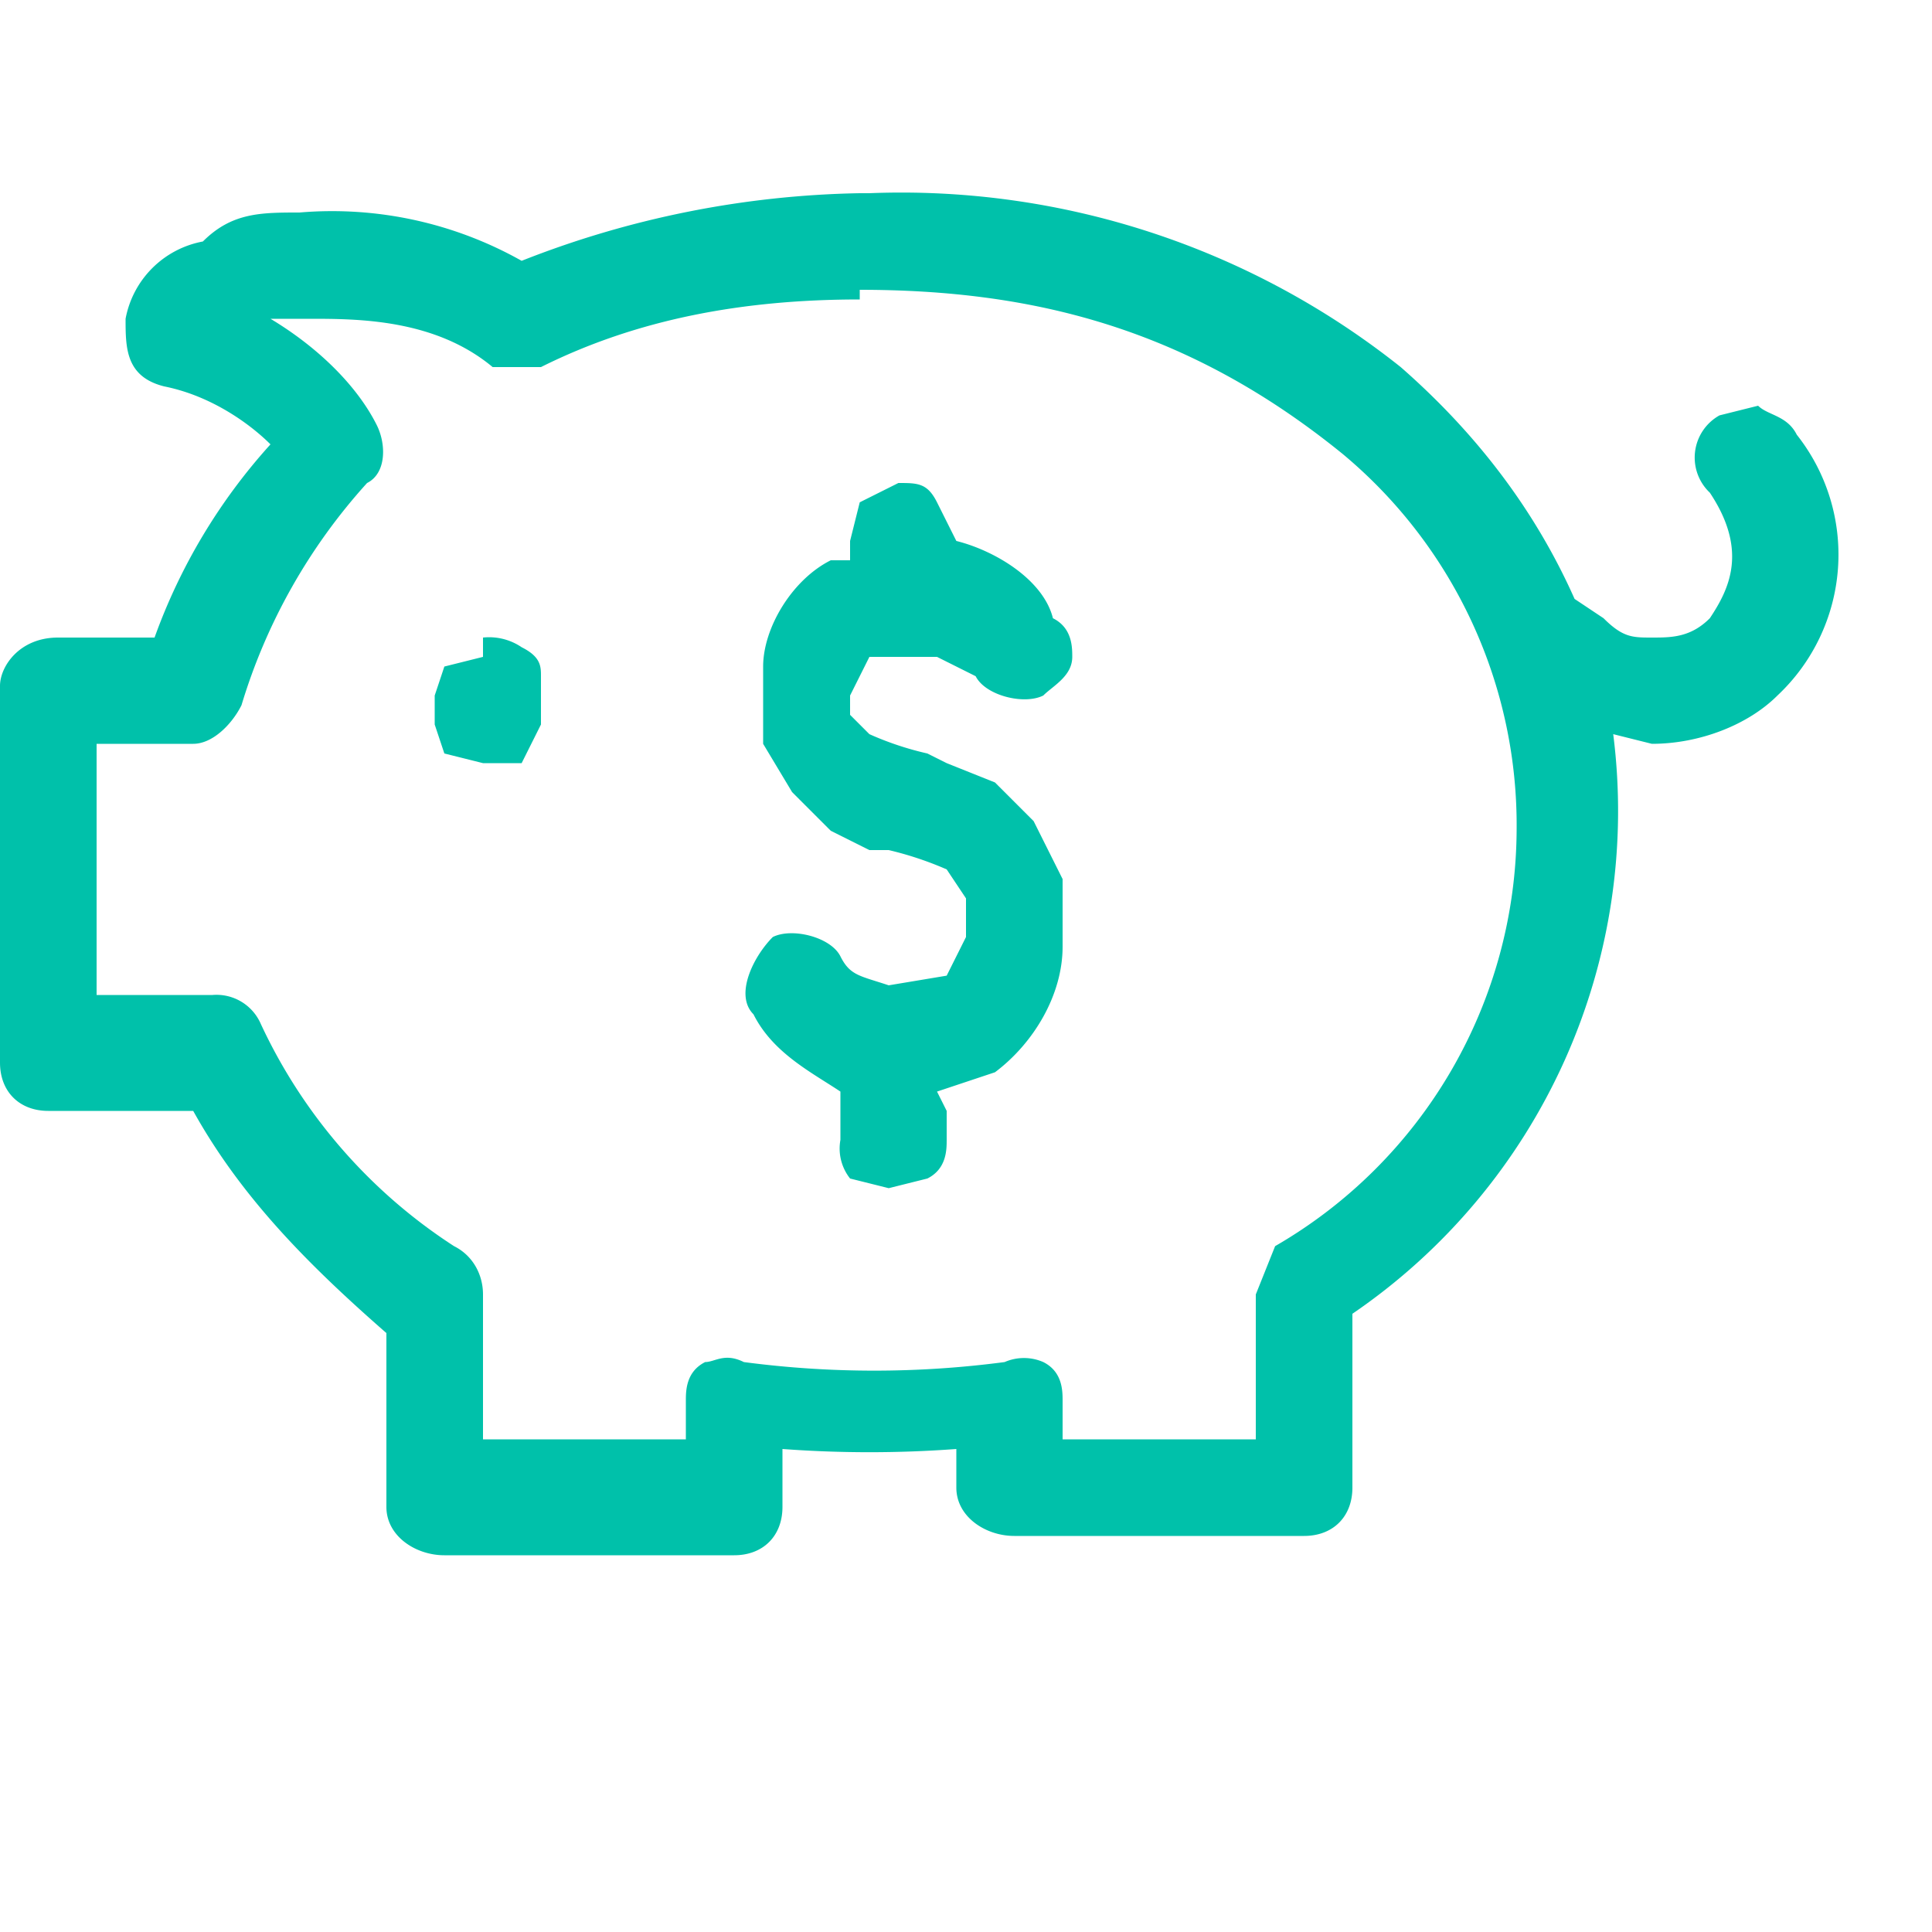 <svg xmlns="http://www.w3.org/2000/svg" fill="none" viewBox="0 0 20 20"><path fill="#00C1AA" fill-rule="evenodd" d="M8.9 2a10 10 0 0 0-3.5.7 4 4 0 0 0-2.3-.5c-.4 0-.7 0-1 .3a1 1 0 0 0-.8.8c0 .3 0 .6.4.7.5.1.9.4 1.1.6a6 6 0 0 0-1.2 2h-1c-.4 0-.6.3-.6.5V11c0 .3.2.5.5.5H2c.5.9 1.2 1.6 2 2.3v1.8c0 .3.3.5.6.5h3c.3 0 .5-.2.5-.5V15a12.2 12.2 0 0 0 1.8 0v.4c0 .3.3.5.6.5h3c.3 0 .5-.2.5-.5v-1.8a6.3 6.3 0 0 0 2.7-6l.4.1c.5 0 1-.2 1.3-.5a2 2 0 0 0 .2-2.7c-.1-.2-.3-.2-.4-.3l-.4.1a.5.5 0 0 0-.1.8c.4.6.2 1 0 1.3-.2.2-.4.2-.6.2-.2 0-.3 0-.5-.2l-.3-.2c-.4-.9-1-1.7-1.8-2.4A8.3 8.3 0 0 0 9 2Zm0 1c1.8 0 3.4.4 5 1.7a5 5 0 0 1 1.8 3.9 5 5 0 0 1-2.5 4.3l-.2.5v1.5h-2v-.4c0-.1 0-.3-.2-.4a.5.5 0 0 0-.4 0 10.3 10.3 0 0 1-2.7 0c-.2-.1-.3 0-.4 0-.2.1-.2.3-.2.4v.4H5v-1.5c0-.2-.1-.4-.3-.5a5.5 5.5 0 0 1-2-2.3.5.5 0 0 0-.5-.3H1V7.7h1c.2 0 .4-.2.5-.4A6 6 0 0 1 3.8 5c.2-.1.2-.4.1-.6-.2-.4-.6-.8-1.1-1.1h.4c.5 0 1.3 0 1.9.5h.5c1-.5 2.1-.7 3.3-.7ZM5 6.8l-.4.1-.1.3v.3l.1.3.4.1h.4l.2-.4V7c0-.1 0-.2-.2-.3a.6.6 0 0 0-.4-.1Zm3.6-1h.2v-.2l.1-.4.4-.2c.2 0 .3 0 .4.2l.2.4c.4.1.9.4 1 .8.2.1.2.3.2.4 0 .2-.2.3-.3.4-.2.1-.6 0-.7-.2l-.4-.2H9l-.2.4v.2l.2.2a3.2 3.2 0 0 0 .6.2l.2.1.5.2.4.4.3.6v.7c0 .5-.3 1-.7 1.3l-.6.2.1.2v.3c0 .1 0 .3-.2.4l-.4.1-.4-.1a.5.5 0 0 1-.1-.4v-.5c-.3-.2-.7-.4-.9-.8-.2-.2 0-.6.2-.8.2-.1.6 0 .7.2.1.2.2.2.5.3l.6-.1.2-.4v-.4L9.8 9a3.5 3.5 0 0 0-.6-.2H9l-.4-.2-.4-.4-.3-.5v-.8c0-.4.3-.9.7-1.1Z" clip-rule="evenodd"/></svg>